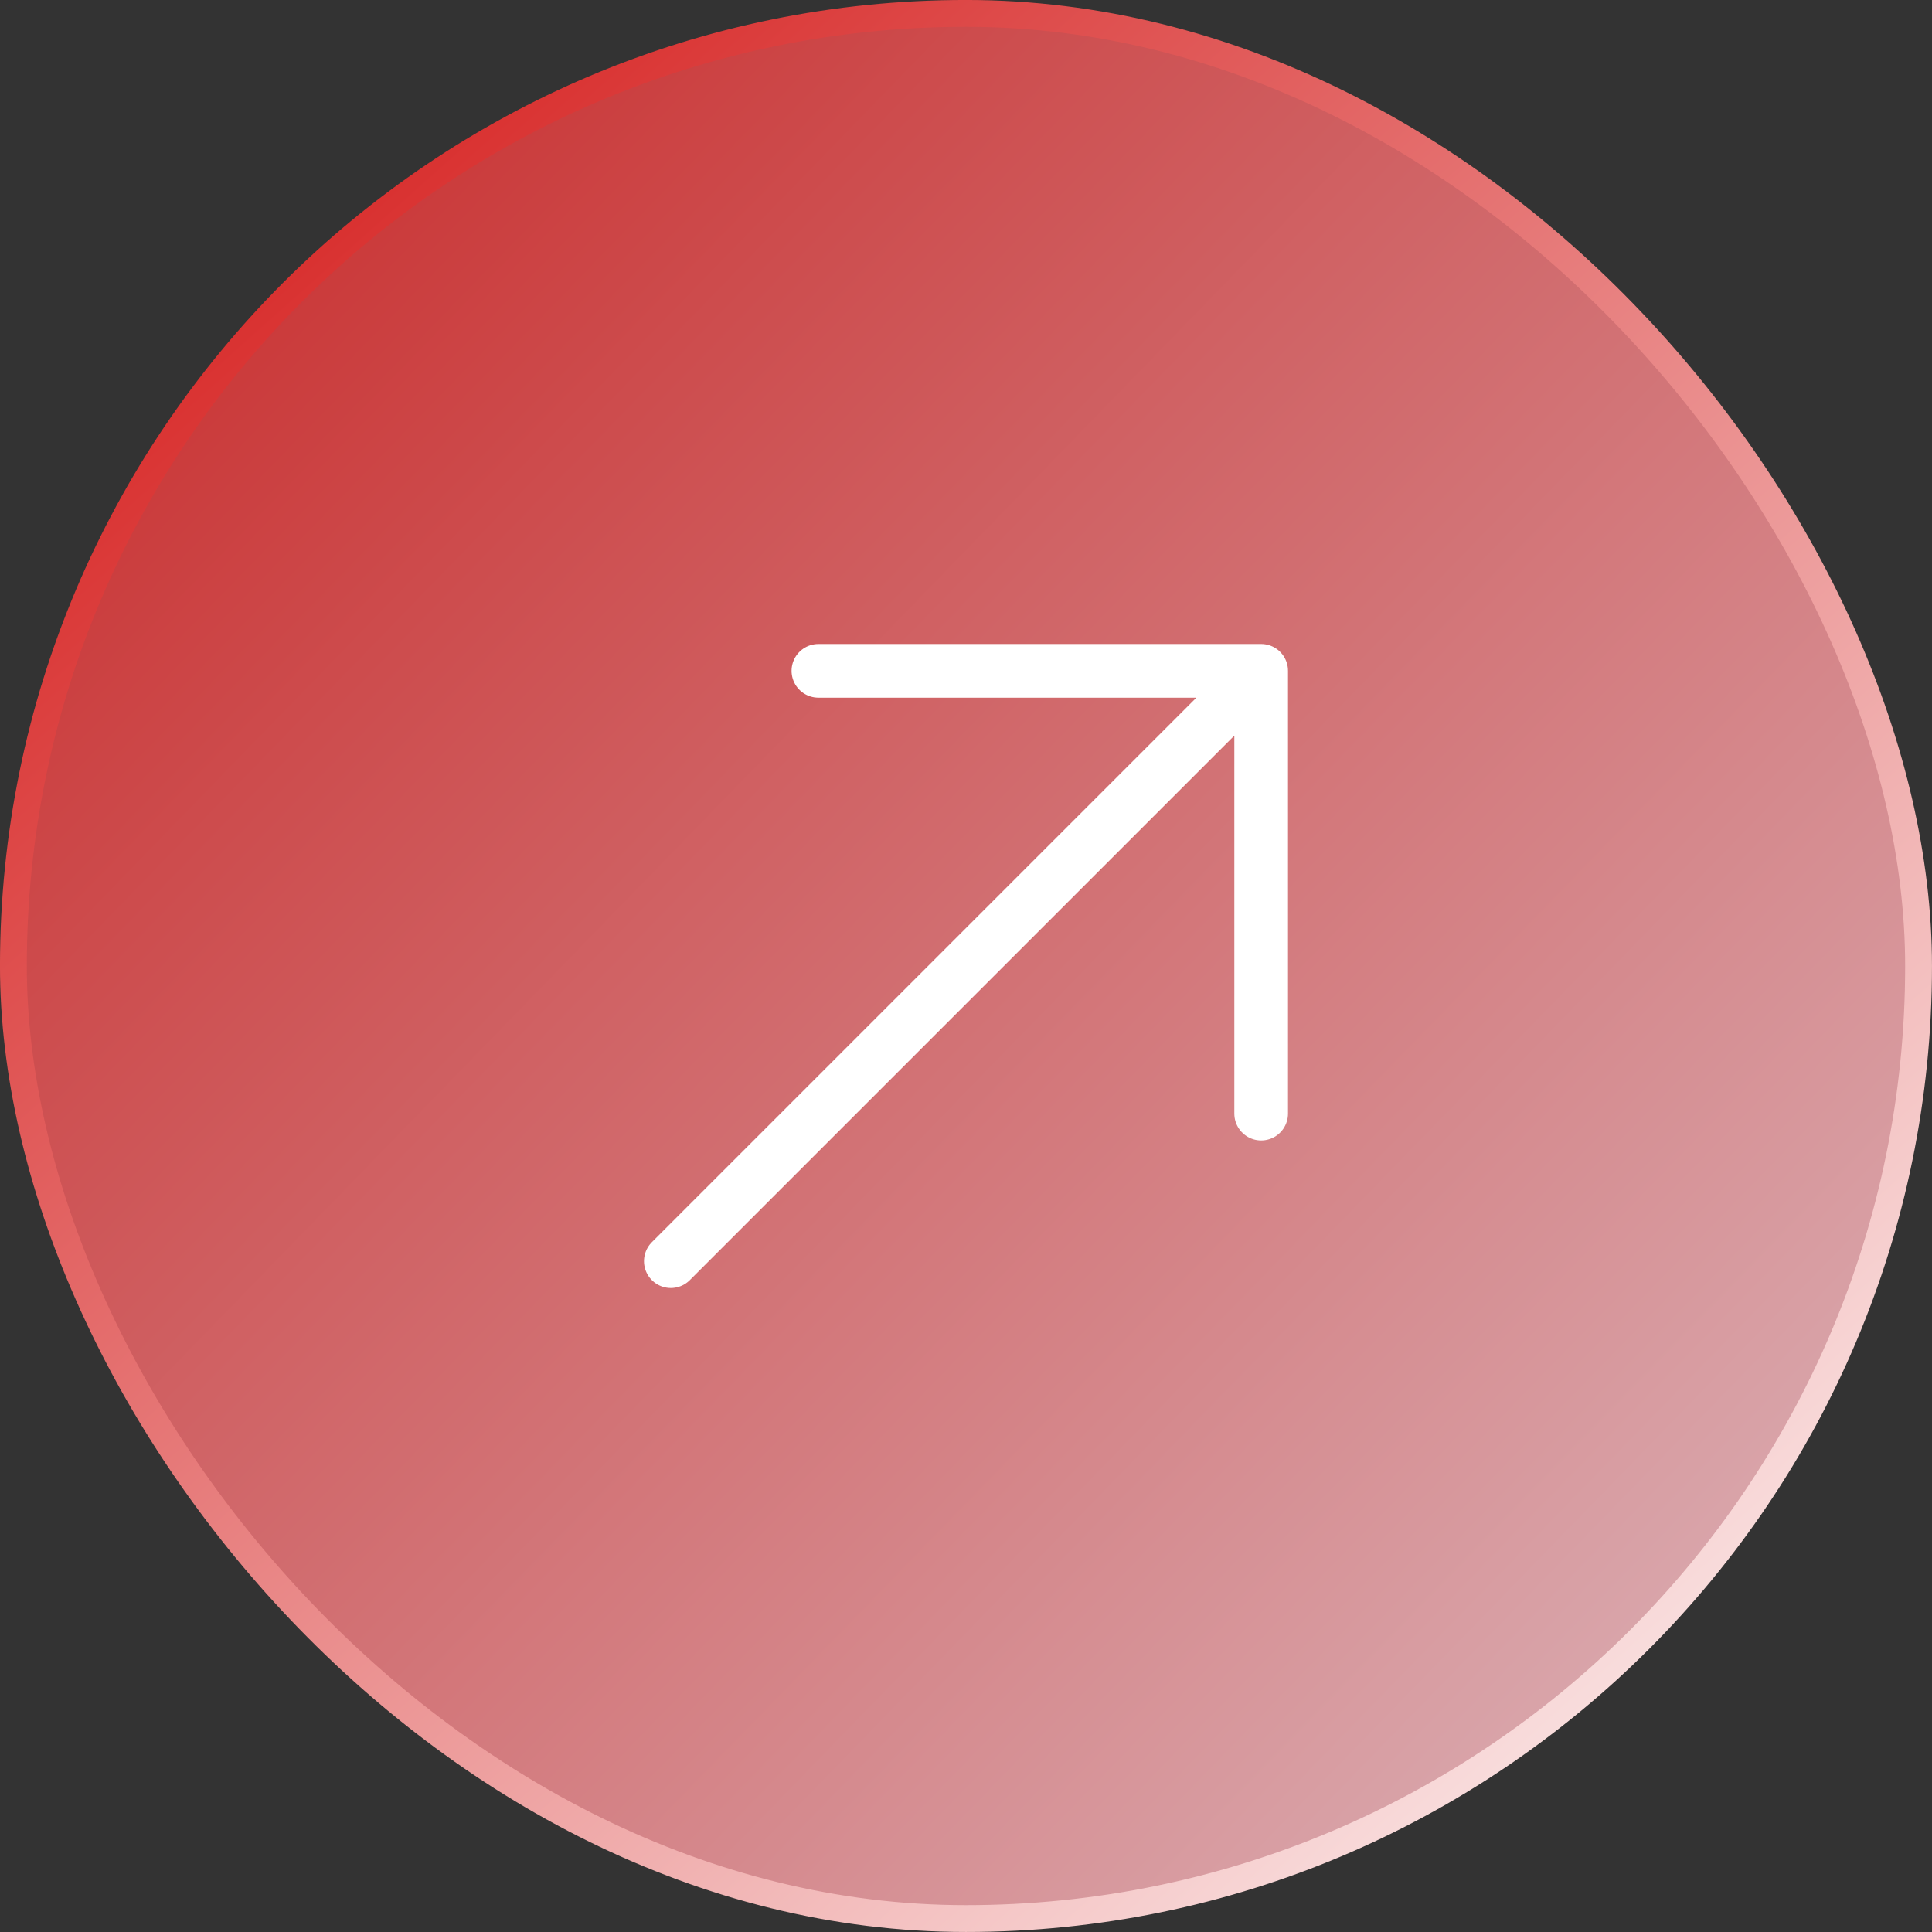 <?xml version="1.0" encoding="UTF-8"?> <svg xmlns="http://www.w3.org/2000/svg" width="45" height="45" viewBox="0 0 45 45" fill="none"><rect x="0" y="0" width="45" height="45" fill="#333333" stroke="none"/><rect x="0.312" y="0.312" width="44.375" height="44.375" rx="22.188" fill="url(#paint0_linear_1266_232)" fill-opacity="0.9"></rect><rect x="0.312" y="0.312" width="44.375" height="44.375" rx="22.188" stroke="url(#paint1_linear_1266_232)" stroke-width="0.625"></rect><path d="M15.625 29.375L29.375 15.625M29.375 15.625H19.062M29.375 15.625V25.938" stroke="white" stroke-width="1.25" stroke-linecap="round" stroke-linejoin="round"></path><defs><linearGradient id="paint0_linear_1266_232" x1="0" y1="0" x2="55.929" y2="54.321" gradientUnits="userSpaceOnUse"><stop stop-color="#D82221"></stop><stop offset="1" stop-color="#F4F1FA"></stop></linearGradient><linearGradient id="paint1_linear_1266_232" x1="4.922" y1="6.07033e-07" x2="45" y2="45" gradientUnits="userSpaceOnUse"><stop stop-color="#D51B1A"></stop><stop offset="1" stop-color="white"></stop></linearGradient></defs></svg> 